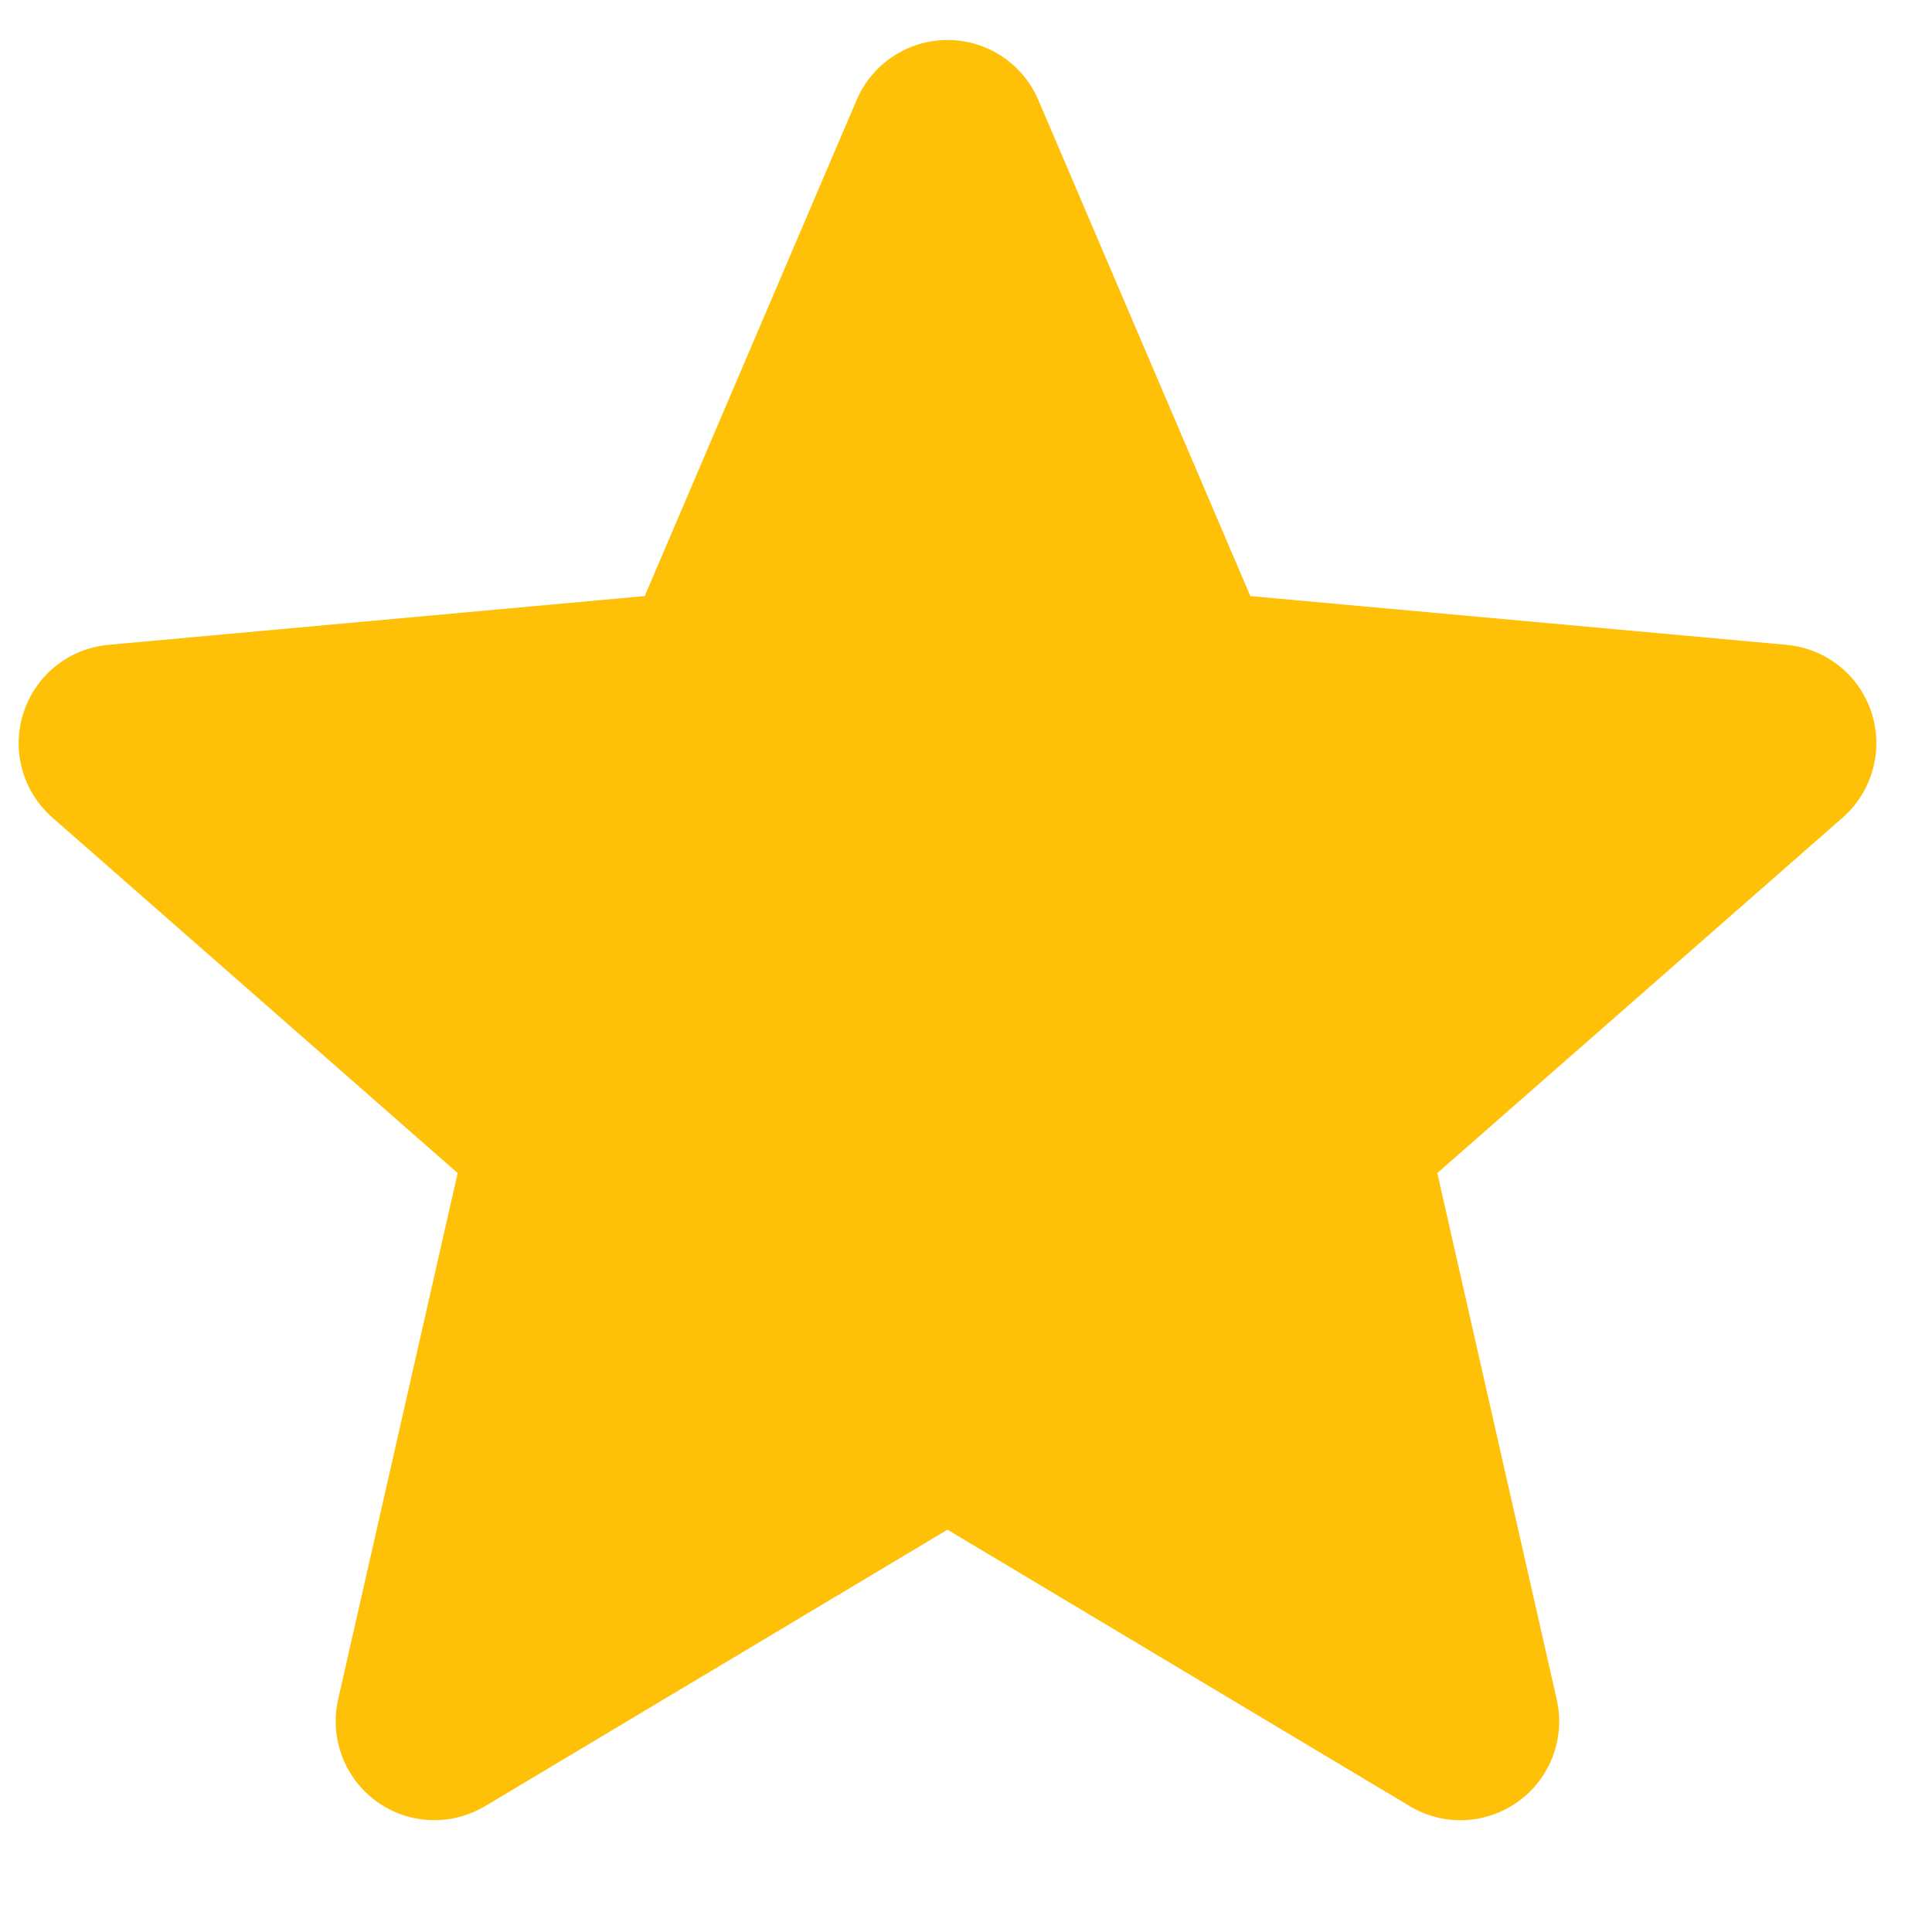 <svg width="17" height="17" viewBox="0 0 17 17" fill="none" xmlns="http://www.w3.org/2000/svg">
<g clip-path="url(#clip0_83_2903)">
<path d="M16.468 6.271C16.361 5.94 16.067 5.705 15.72 5.674L11.002 5.245L9.136 0.879C8.999 0.559 8.685 0.352 8.337 0.352C7.989 0.352 7.676 0.559 7.538 0.879L5.673 5.245L0.954 5.674C0.607 5.706 0.314 5.94 0.207 6.271C0.099 6.602 0.199 6.965 0.461 7.194L4.027 10.322L2.975 14.954C2.899 15.294 3.031 15.646 3.313 15.851C3.465 15.961 3.643 16.016 3.822 16.016C3.977 16.016 4.13 15.975 4.268 15.893L8.337 13.46L12.405 15.893C12.703 16.072 13.078 16.055 13.36 15.851C13.643 15.646 13.775 15.294 13.698 14.954L12.647 10.322L16.213 7.195C16.475 6.965 16.575 6.603 16.468 6.271Z" fill="#FFC107"/>
</g>
<defs>
<clipPath id="clip0_83_2903">
<rect width="16.346" height="16.346" fill="white" transform="translate(0.164)"/>
</clipPath>
</defs>
</svg>
